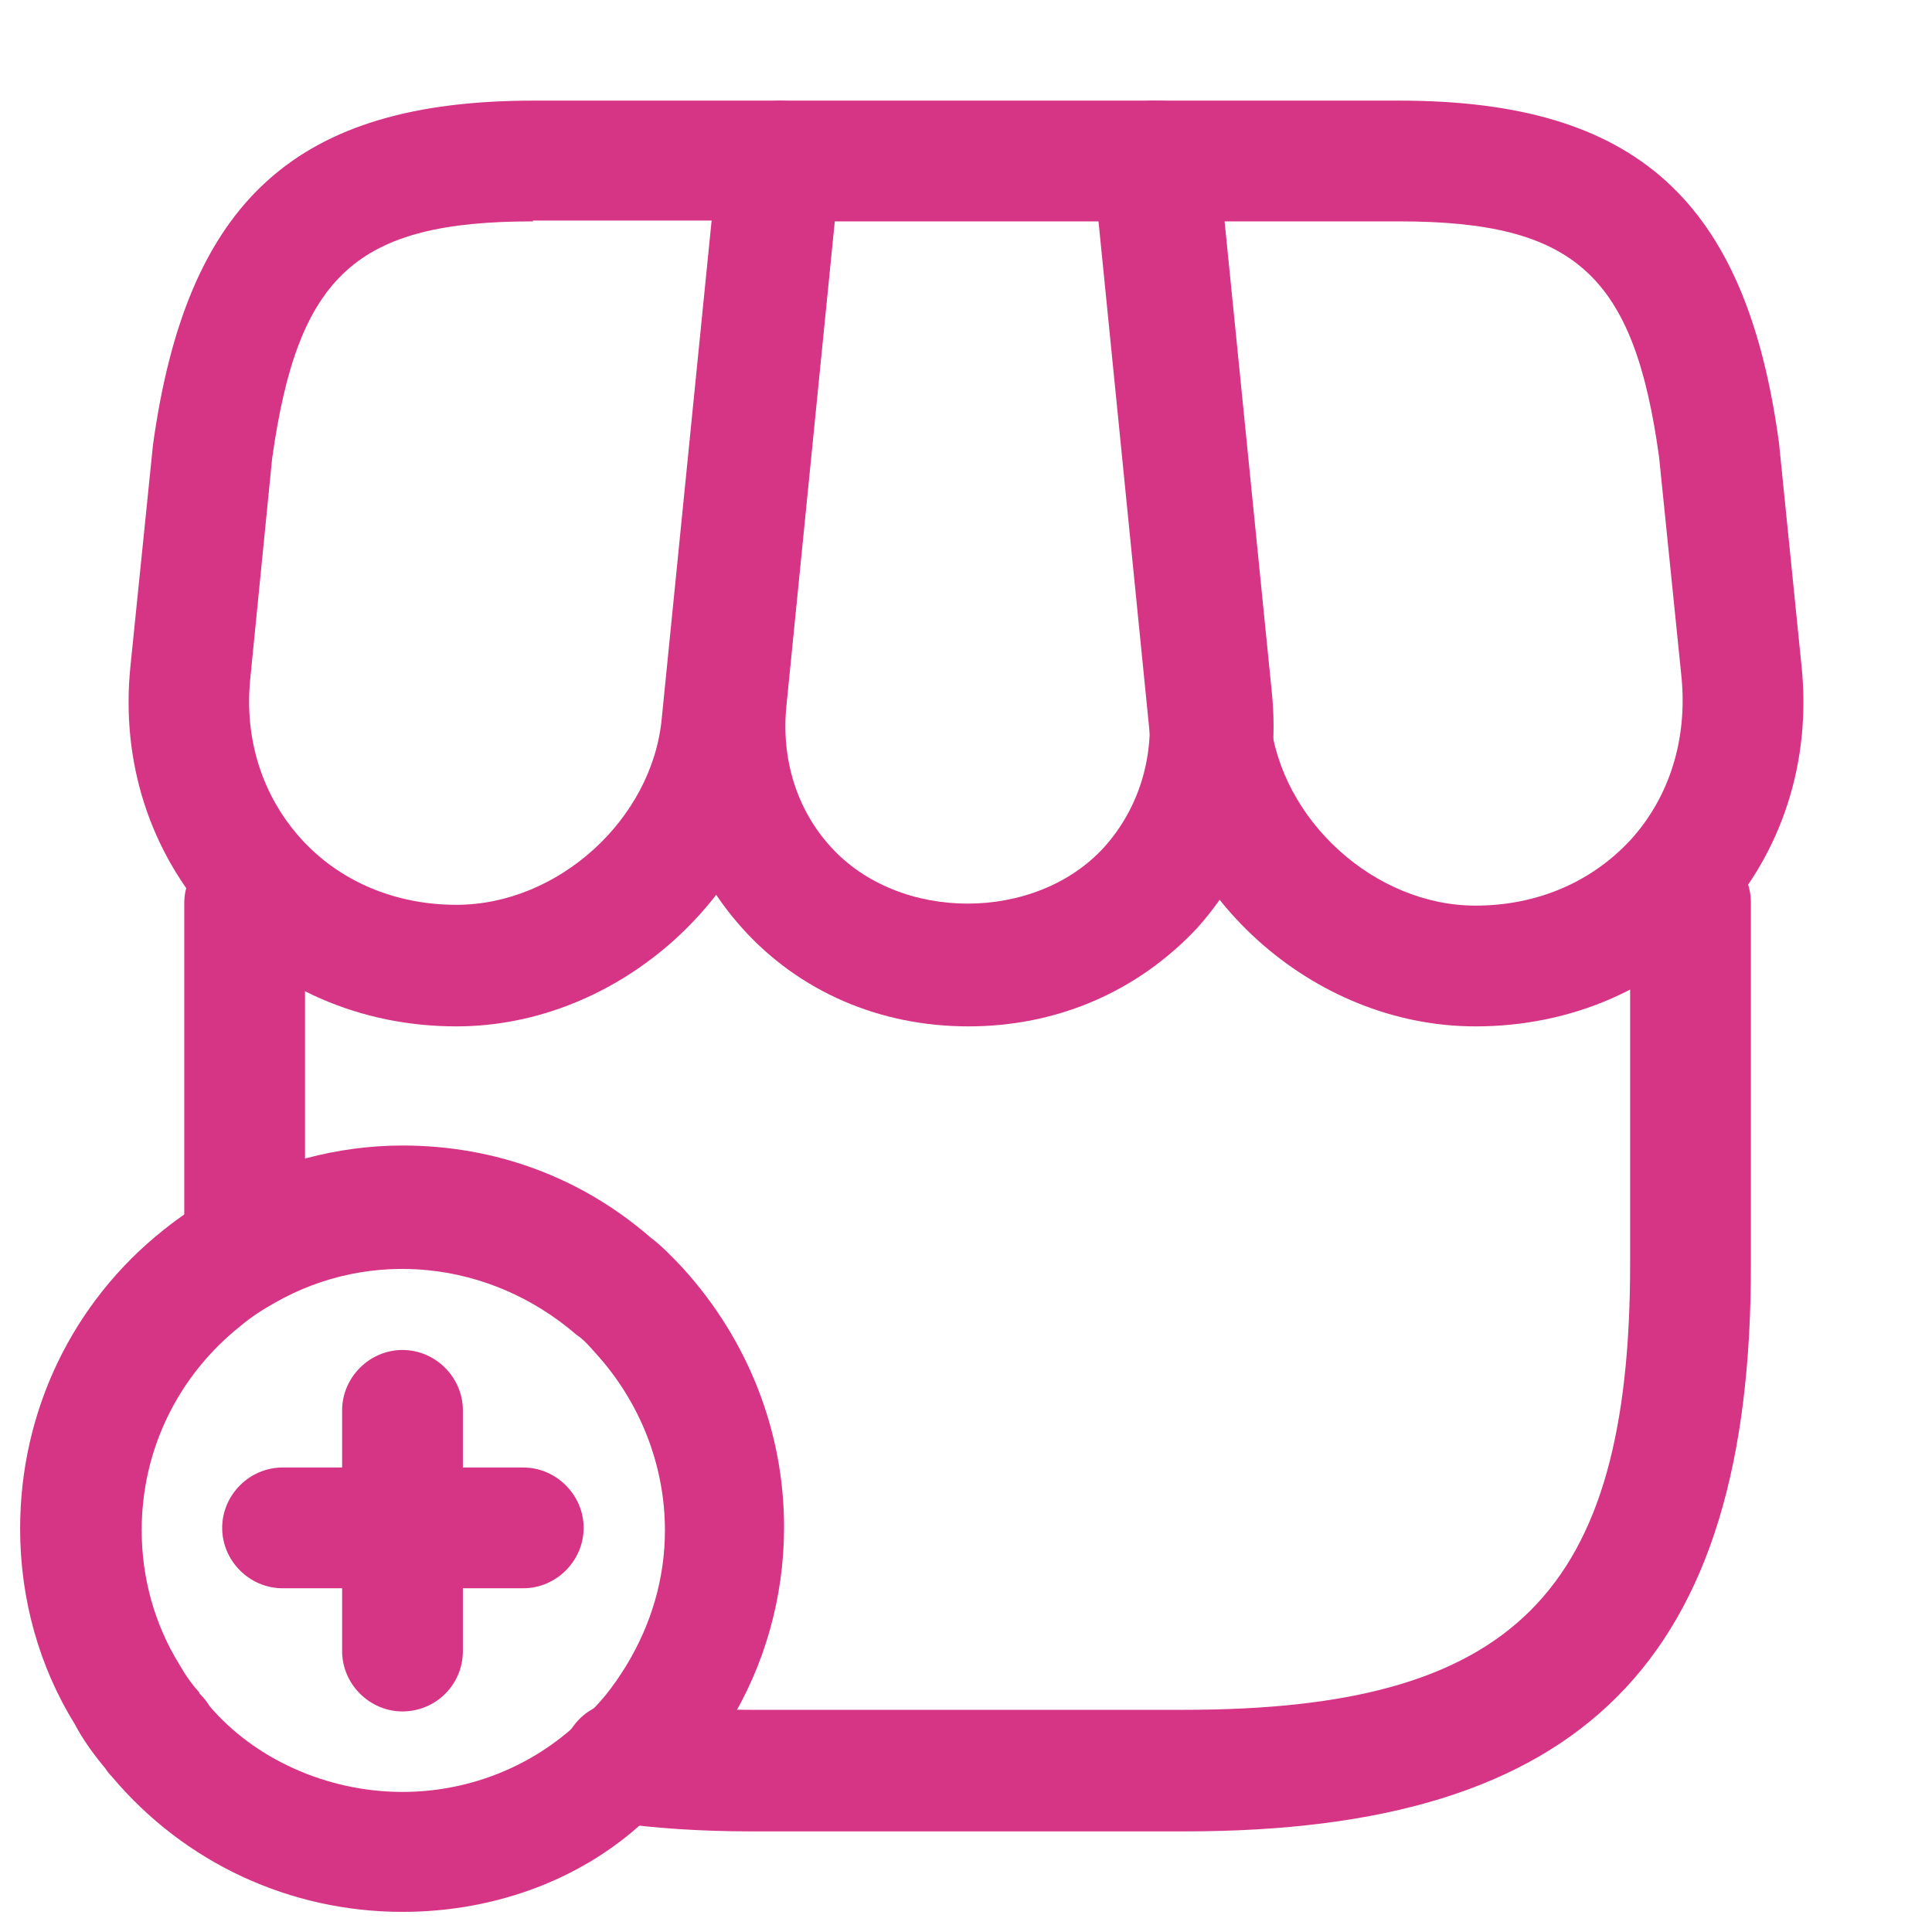<svg width="24" height="24" viewBox="0 0 24 24" fill="none" xmlns="http://www.w3.org/2000/svg">
<path d="M14.72 22.75H9.331C8.691 22.75 8.131 22.71 7.621 22.64C7.211 22.58 6.921 22.2 6.981 21.79C7.041 21.38 7.411 21.08 7.831 21.15C8.271 21.21 8.761 21.24 9.321 21.24H14.711C18.801 21.24 20.25 19.79 20.25 15.7V11.21C20.25 10.8 20.59 10.46 21 10.46C21.41 10.46 21.75 10.8 21.75 11.21V15.7C21.761 20.64 19.651 22.75 14.72 22.75Z" fill="#D63484"/>
<path d="M3.039 16.27C2.629 16.27 2.289 15.93 2.289 15.52V11.22C2.289 10.81 2.629 10.47 3.039 10.47C3.449 10.47 3.789 10.81 3.789 11.22V15.52C3.789 15.93 3.449 16.27 3.039 16.27Z" fill="#D63484"/>
<path d="M12.03 12.75C10.93 12.75 9.93 12.32 9.22 11.53C8.51 10.74 8.18 9.71 8.29 8.61L8.96 1.93C9 1.55 9.32 1.25 9.71 1.25H14.38C14.77 1.25 15.09 1.54 15.13 1.93L15.8 8.61C15.91 9.71 15.58 10.74 14.87 11.53C14.13 12.32 13.13 12.75 12.03 12.75ZM10.37 2.75L9.77 8.76C9.7 9.43 9.9 10.06 10.32 10.52C11.17 11.46 12.87 11.46 13.72 10.52C14.14 10.05 14.34 9.42 14.27 8.76L13.67 2.75H10.37Z" fill="#D63484"/>
<path d="M18.329 12.75C16.299 12.75 14.489 11.11 14.28 9.09L13.579 2.08C13.559 1.87 13.63 1.66 13.77 1.5C13.909 1.34 14.11 1.25 14.329 1.25H17.38C20.32 1.25 21.689 2.48 22.099 5.5L22.38 8.28C22.5 9.46 22.14 10.58 21.369 11.43C20.599 12.28 19.52 12.75 18.329 12.75ZM15.159 2.75L15.78 8.94C15.909 10.19 17.079 11.25 18.329 11.25C19.09 11.25 19.77 10.96 20.259 10.43C20.739 9.9 20.959 9.19 20.89 8.43L20.61 5.68C20.299 3.42 19.57 2.75 17.38 2.75H15.159Z" fill="#D63484"/>
<path d="M5.67 12.75C4.48 12.75 3.4 12.28 2.63 11.43C1.86 10.58 1.5 9.46 1.62 8.28L1.9 5.53C2.32 2.48 3.69 1.25 6.63 1.25H9.68C9.89 1.25 10.09 1.34 10.24 1.5C10.38 1.66 10.45 1.87 10.43 2.08L9.73 9.09C9.51 11.11 7.69 12.75 5.67 12.75ZM6.62 2.75C4.43 2.75 3.7 3.41 3.38 5.7L3.11 8.42C3.03 9.18 3.26 9.89 3.74 10.42C4.22 10.95 4.91 11.24 5.67 11.24C6.93 11.24 8.1 10.18 8.22 8.93L8.84 2.74H6.62V2.75Z" fill="#D63484"/>
<path d="M5 23.75C3.6 23.75 2.29 23.14 1.39 22.07C1.38 22.06 1.34 22.02 1.31 21.97C1.16 21.79 1.03 21.61 0.93 21.42C0.49 20.71 0.25 19.87 0.25 18.99C0.25 17.53 0.9 16.18 2.03 15.28C2.23 15.12 2.45 14.97 2.69 14.84C3.38 14.45 4.19 14.23 5 14.23C6.16 14.23 7.23 14.63 8.09 15.38C8.2 15.46 8.35 15.61 8.48 15.75C9.29 16.64 9.74 17.78 9.74 18.97C9.74 19.84 9.5 20.69 9.05 21.42C8.83 21.8 8.56 22.13 8.26 22.39C8.2 22.45 8.14 22.51 8.07 22.56C7.28 23.33 6.17 23.75 5 23.75ZM2.48 21.04C2.51 21.07 2.56 21.12 2.6 21.19C3.15 21.84 4.05 22.26 5 22.26C5.79 22.26 6.55 21.97 7.13 21.45C7.16 21.41 7.2 21.37 7.25 21.34C7.45 21.17 7.62 20.95 7.78 20.69C8.09 20.18 8.26 19.61 8.26 19.01C8.26 18.2 7.95 17.41 7.39 16.8C7.32 16.72 7.25 16.64 7.16 16.58C6.08 15.65 4.6 15.51 3.42 16.18C3.26 16.27 3.12 16.36 2.99 16.47C2.21 17.09 1.76 18.01 1.76 19.01C1.76 19.6 1.92 20.18 2.23 20.68C2.31 20.82 2.39 20.93 2.48 21.03C2.47 21.03 2.48 21.03 2.48 21.04Z" fill="#D63484"/>
<path d="M6.5 19.73H3.51C3.1 19.73 2.76 19.39 2.76 18.98C2.76 18.57 3.1 18.23 3.51 18.23H6.5C6.91 18.23 7.25 18.57 7.25 18.98C7.25 19.39 6.91 19.73 6.5 19.73Z" fill="#D63484"/>
<path d="M5 21.26C4.59 21.26 4.25 20.92 4.25 20.51V17.52C4.25 17.11 4.59 16.77 5 16.77C5.41 16.77 5.75 17.11 5.75 17.52V20.51C5.75 20.93 5.41 21.26 5 21.26Z" fill="#D63484"/>
</svg>
